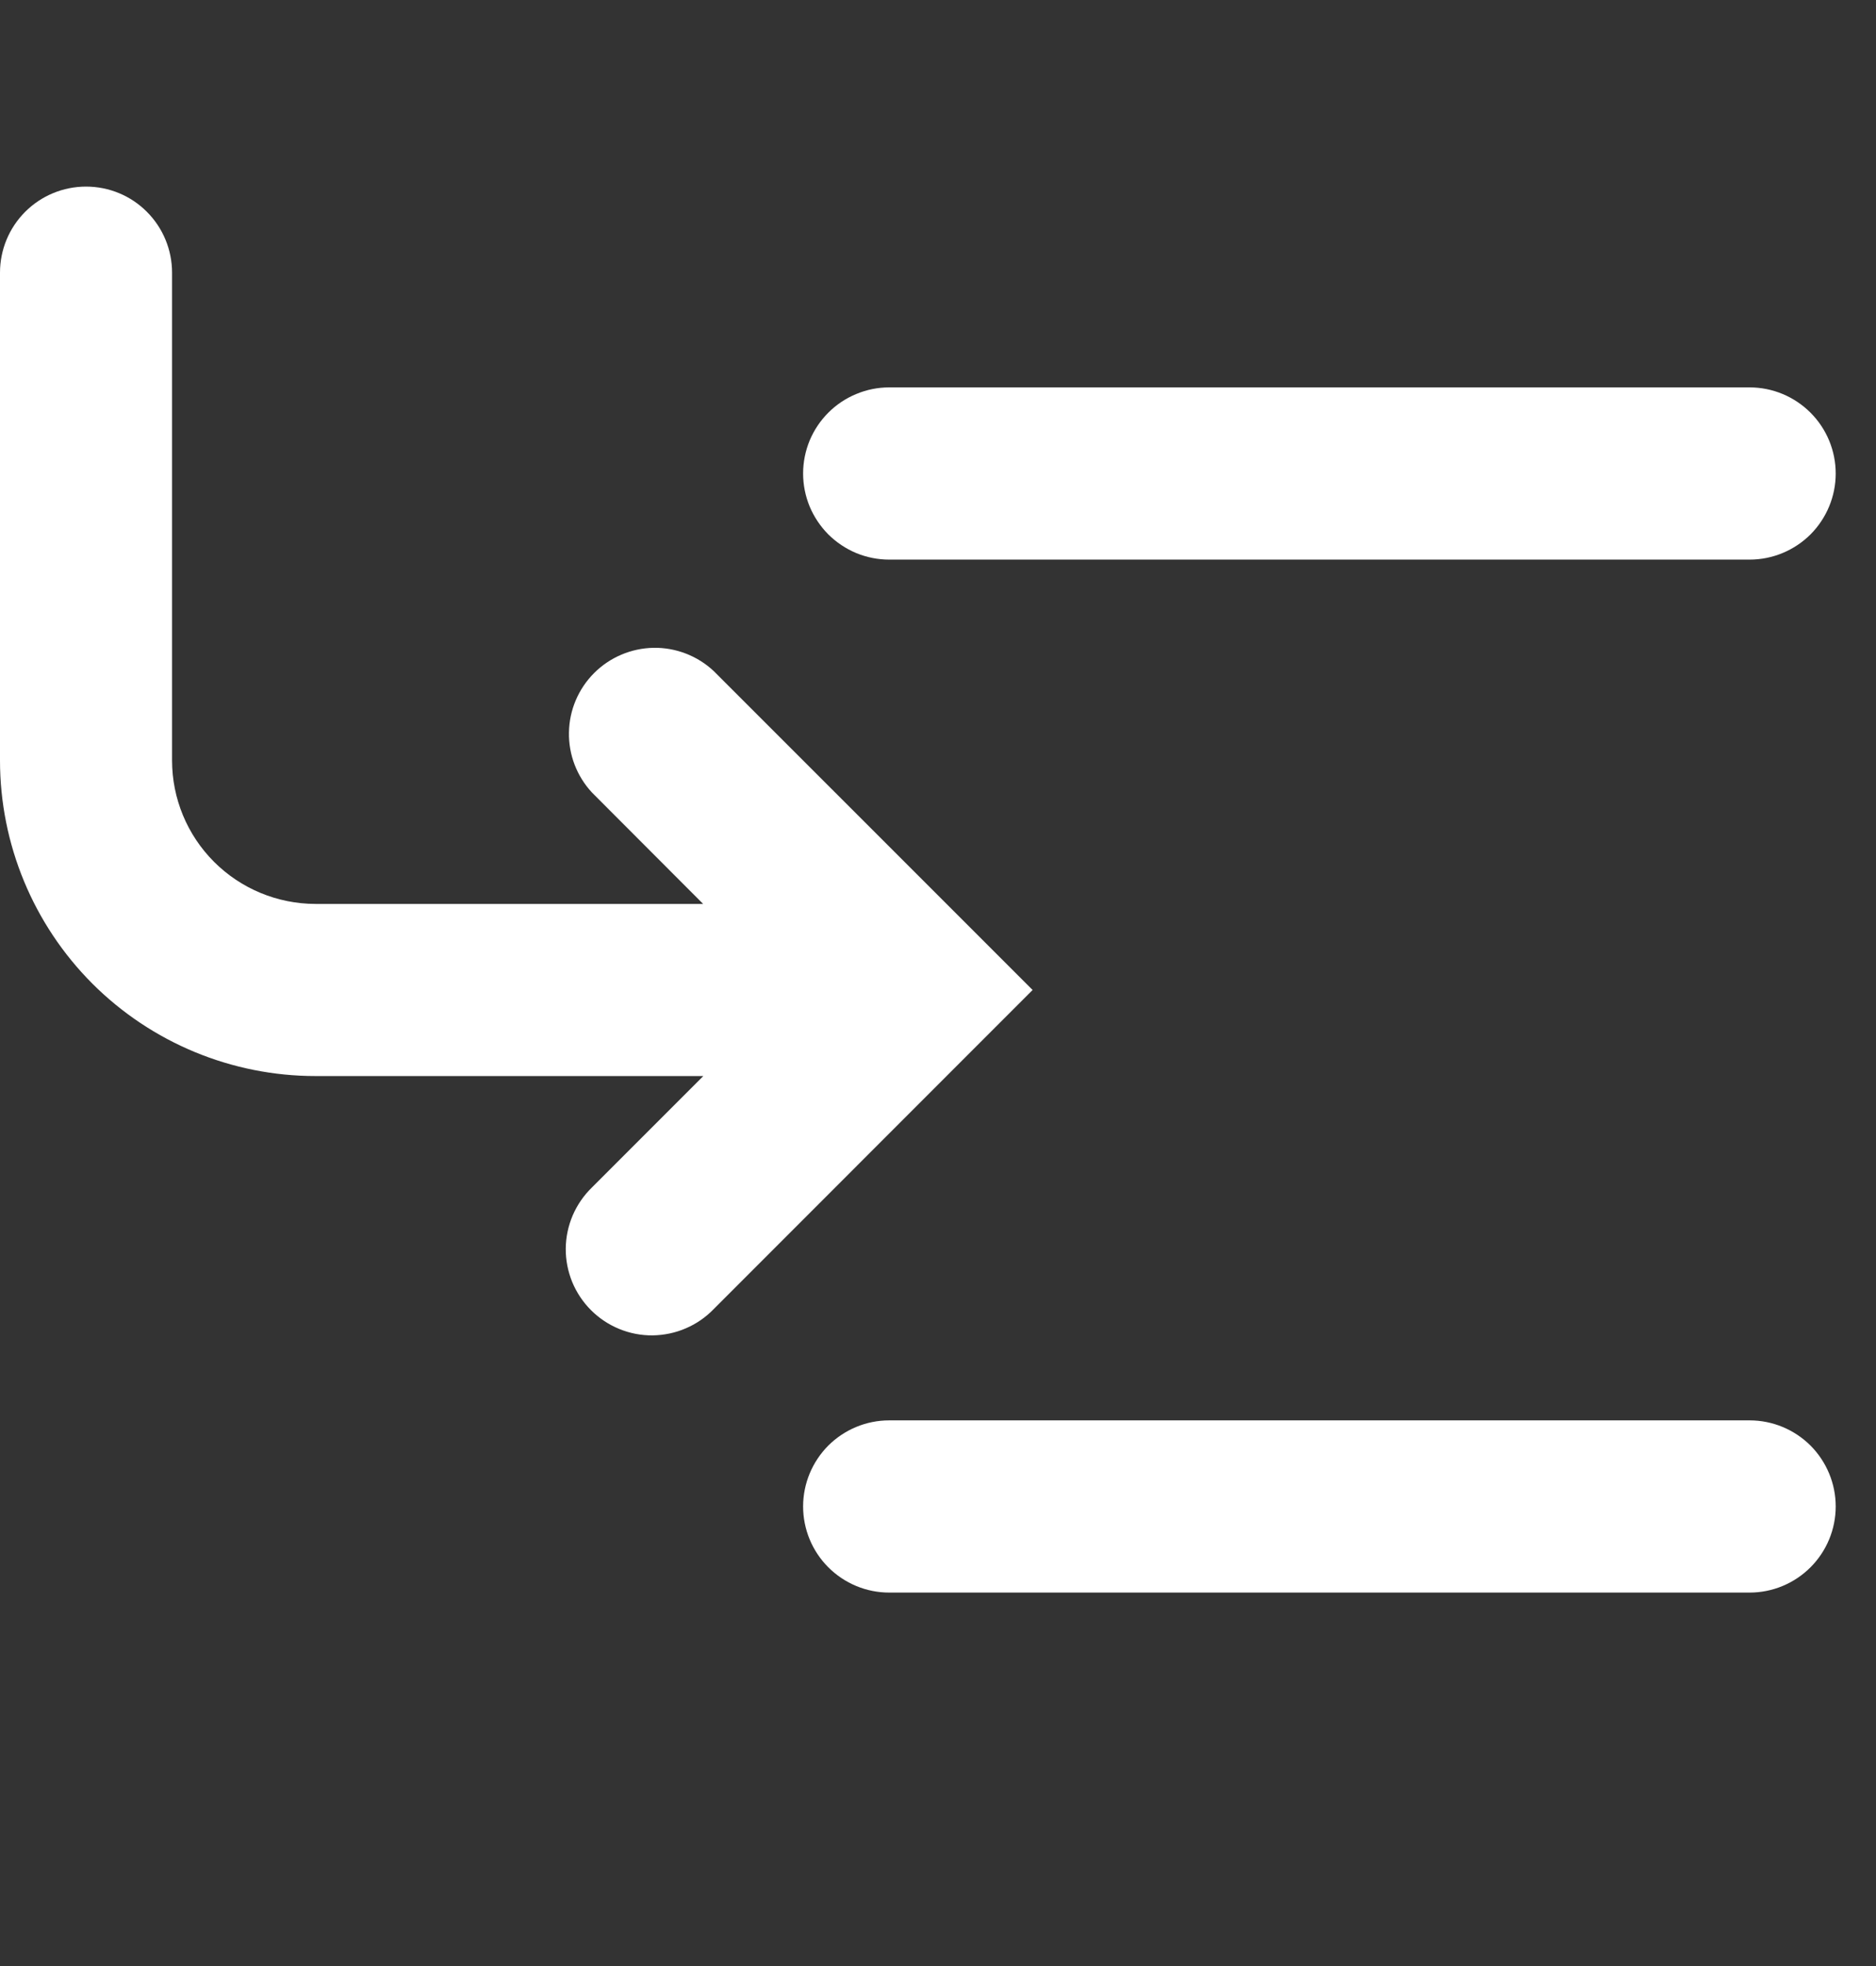 <svg width="21" height="22" viewBox="0 0 21 22" fill="none" xmlns="http://www.w3.org/2000/svg">
<rect x="0" y="0" width="21" height="22" fill="#333333" stroke="none"/>
<path fill-rule="evenodd" clip-rule="evenodd" d="M10.878 11.759L11.559 11.078L10.878 10.397L7.988 7.508C7.806 7.338 7.564 7.245 7.315 7.249C7.065 7.254 6.827 7.355 6.651 7.531C6.474 7.708 6.373 7.946 6.369 8.195C6.364 8.445 6.457 8.686 6.627 8.869L7.871 10.115H3.531C3.105 10.114 2.697 9.945 2.396 9.644C2.095 9.343 1.926 8.935 1.926 8.509V3.051C1.926 2.796 1.825 2.551 1.644 2.37C1.464 2.189 1.219 2.088 0.963 2.088C0.708 2.088 0.463 2.189 0.282 2.37C0.101 2.551 0 2.796 0 3.051L0 8.509C0 9.446 0.372 10.344 1.034 11.007C1.697 11.669 2.595 12.041 3.532 12.041H7.873L6.627 13.287C6.535 13.376 6.462 13.482 6.411 13.6C6.361 13.717 6.334 13.844 6.333 13.972C6.332 14.1 6.357 14.226 6.405 14.345C6.454 14.463 6.525 14.57 6.616 14.661C6.706 14.751 6.814 14.823 6.932 14.871C7.051 14.92 7.177 14.944 7.305 14.943C7.433 14.941 7.56 14.915 7.677 14.864C7.795 14.814 7.901 14.74 7.99 14.648L10.878 11.759ZM8.99 16.857C8.99 16.602 9.092 16.357 9.272 16.176C9.453 15.996 9.698 15.894 9.953 15.894H19.586C19.841 15.894 20.086 15.996 20.267 16.176C20.447 16.357 20.549 16.602 20.549 16.857C20.549 17.113 20.447 17.358 20.267 17.538C20.086 17.719 19.841 17.821 19.586 17.821H9.953C9.698 17.821 9.453 17.719 9.272 17.538C9.092 17.358 8.99 17.113 8.99 16.857ZM9.953 4.335C9.827 4.335 9.702 4.36 9.585 4.409C9.468 4.457 9.362 4.528 9.272 4.618C9.183 4.707 9.112 4.813 9.063 4.93C9.015 5.047 8.99 5.172 8.99 5.299C8.99 5.425 9.015 5.55 9.063 5.667C9.112 5.784 9.183 5.89 9.272 5.98C9.362 6.069 9.468 6.14 9.585 6.189C9.702 6.237 9.827 6.262 9.953 6.262H19.586C19.841 6.262 20.086 6.16 20.267 5.98C20.447 5.799 20.549 5.554 20.549 5.299C20.549 5.043 20.447 4.798 20.267 4.618C20.086 4.437 19.841 4.335 19.586 4.335H9.953Z" fill="white"/>
</svg>
